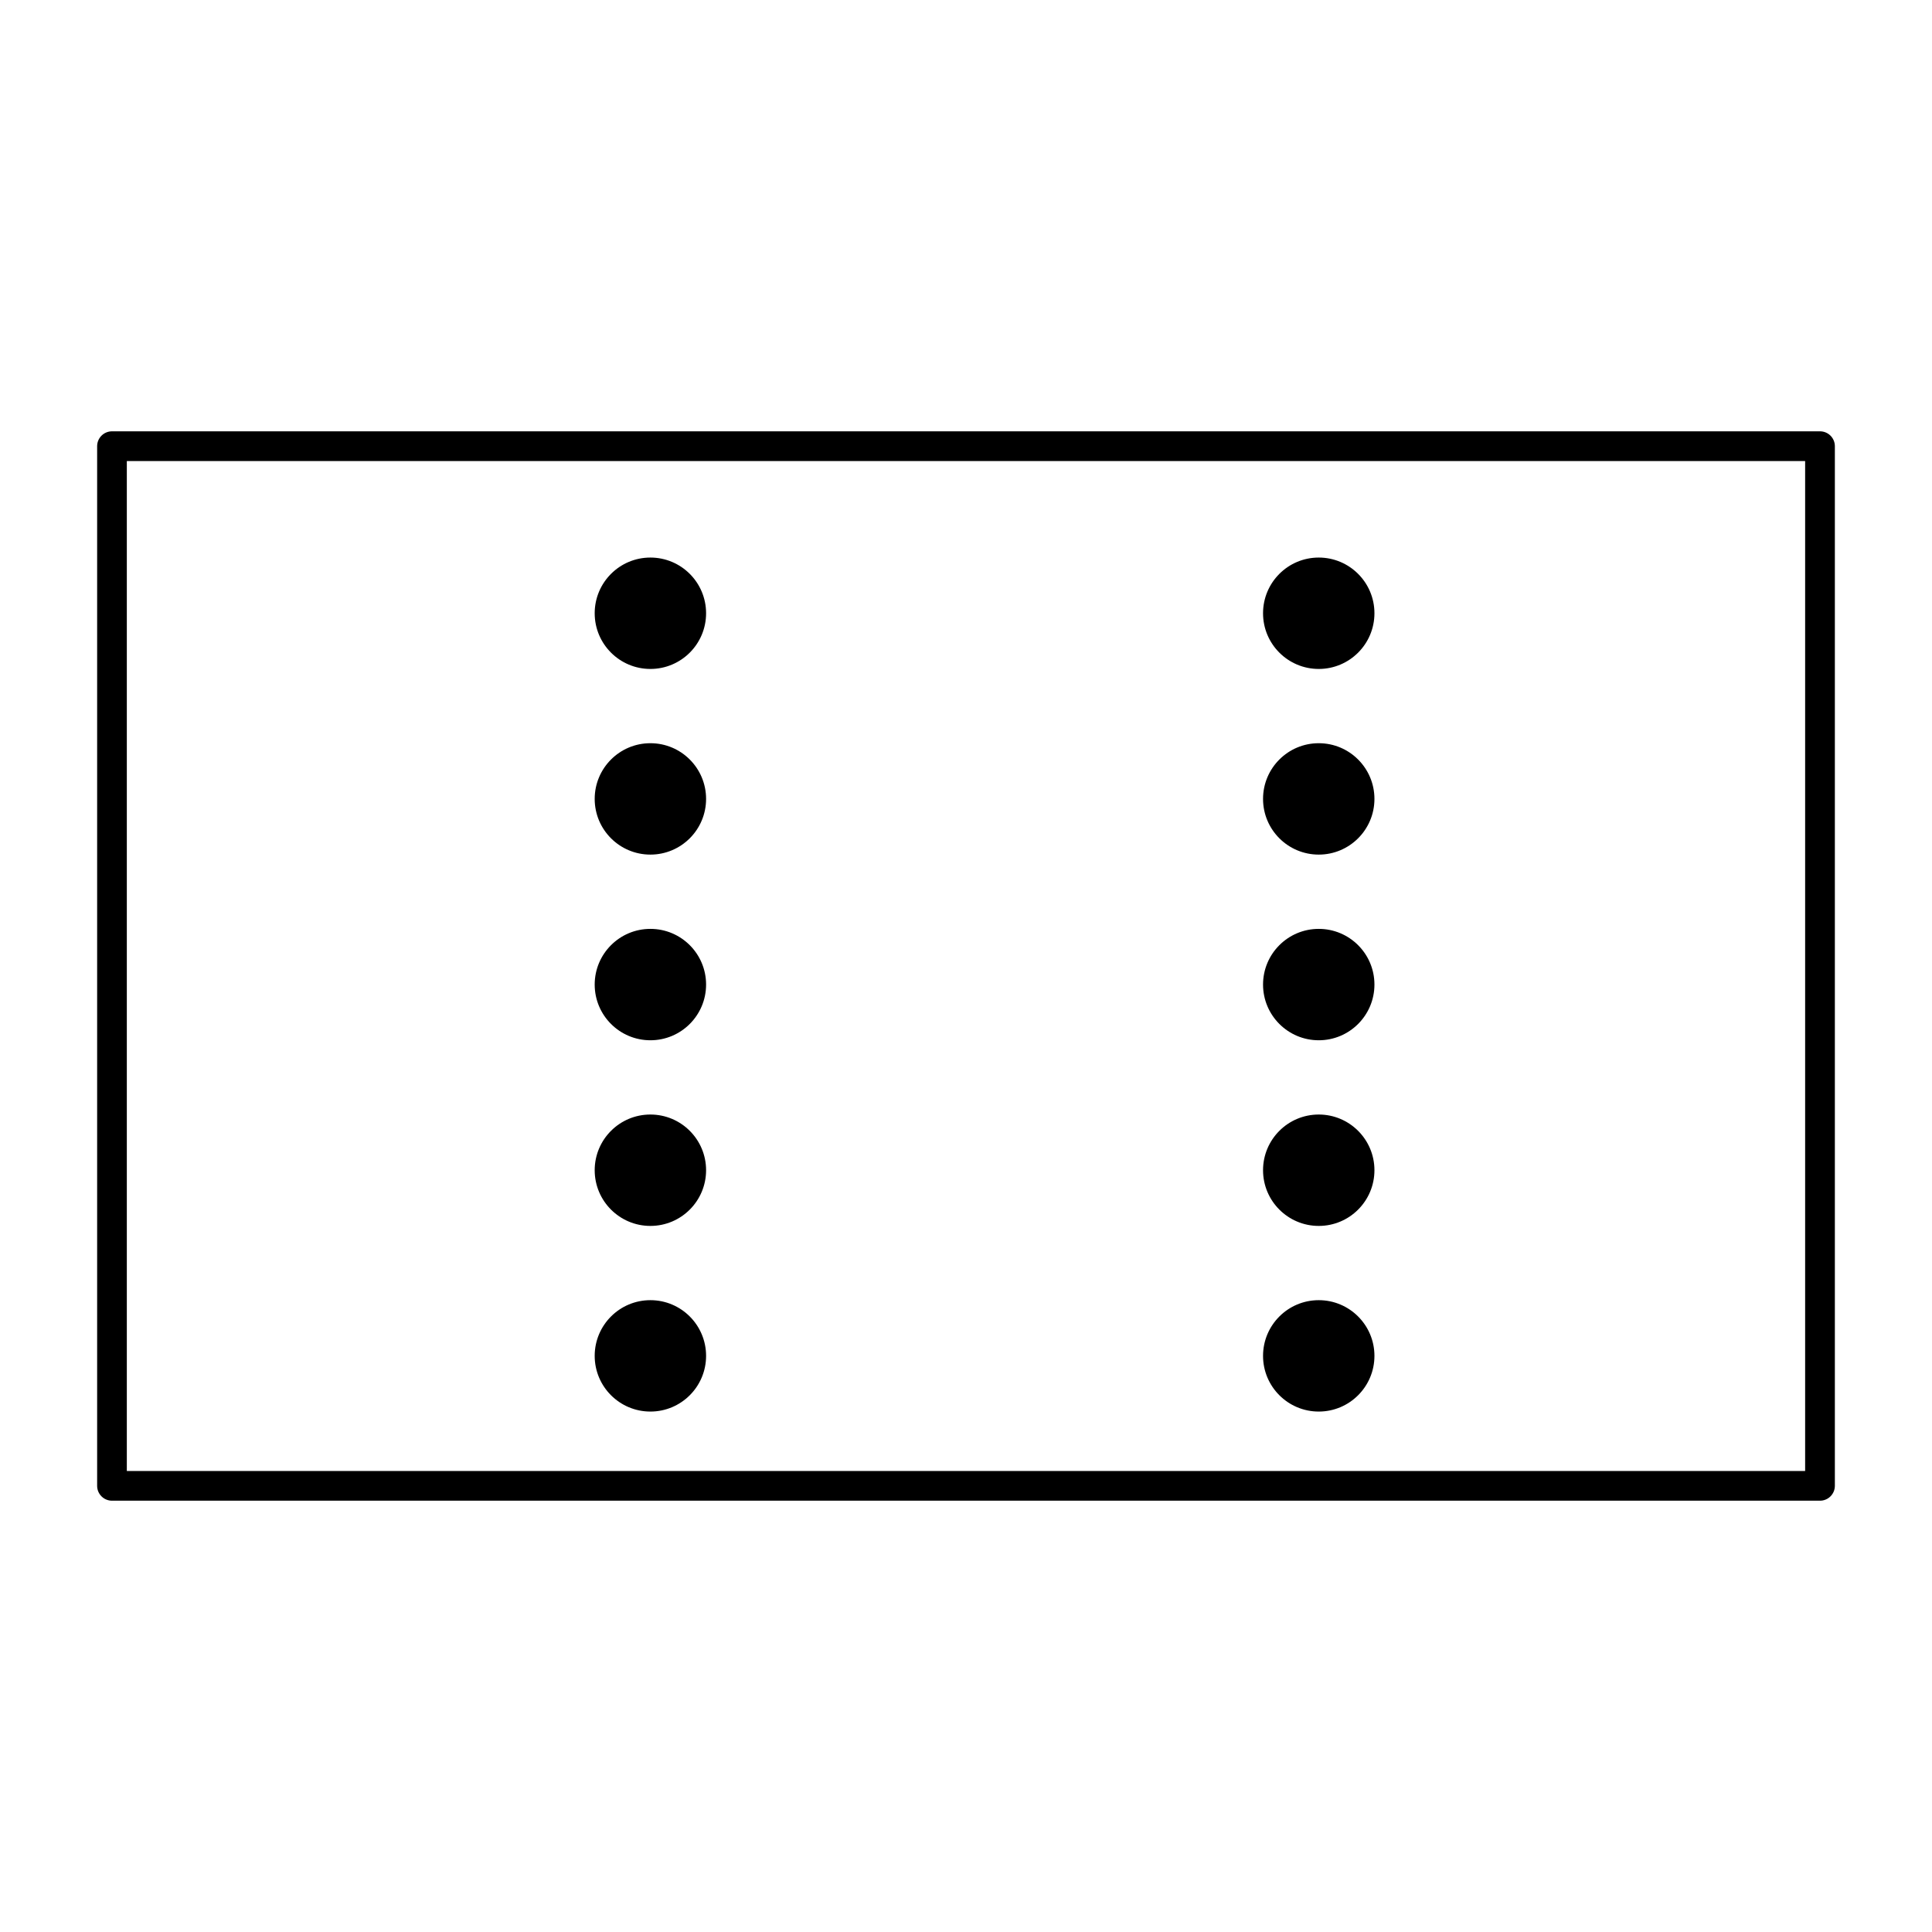 <?xml version="1.0" encoding="UTF-8"?>
<!-- Uploaded to: SVG Repo, www.svgrepo.com, Generator: SVG Repo Mixer Tools -->
<svg fill="#000000" width="800px" height="800px" version="1.1" viewBox="144 144 512 512" xmlns="http://www.w3.org/2000/svg">
 <g>
  <path d="m626.32 541.7h-452.64c-2.172 0-3.938-1.762-3.938-3.938v-275.52c0-2.172 1.762-3.938 3.938-3.938h452.64c2.172 0 3.938 1.762 3.938 3.938v275.52c-0.004 2.176-1.766 3.938-3.938 3.938zm-448.71-7.871h444.77v-267.65h-444.77z"/>
  <path d="m331.12 306.52c0 8.152-6.606 14.758-14.758 14.758s-14.762-6.606-14.762-14.758c0-8.152 6.609-14.762 14.762-14.762s14.758 6.609 14.758 14.762"/>
  <path d="m331.12 355.72c0 8.152-6.606 14.758-14.758 14.758s-14.762-6.606-14.762-14.758 6.609-14.762 14.762-14.762 14.758 6.609 14.758 14.762"/>
  <path d="m331.12 404.92c0 8.152-6.606 14.762-14.758 14.762s-14.762-6.609-14.762-14.762c0-8.152 6.609-14.758 14.762-14.758s14.758 6.606 14.758 14.758"/>
  <path d="m331.12 454.12c0 8.152-6.606 14.762-14.758 14.762s-14.762-6.609-14.762-14.762c0-8.148 6.609-14.758 14.762-14.758s14.758 6.609 14.758 14.758"/>
  <path d="m331.12 503.32c0 8.148-6.606 14.758-14.758 14.758s-14.762-6.609-14.762-14.758c0-8.152 6.609-14.762 14.762-14.762s14.758 6.609 14.758 14.762"/>
  <path d="m508.24 306.52c0 8.152-6.609 14.758-14.758 14.758-8.152 0-14.762-6.606-14.762-14.758 0-8.152 6.609-14.762 14.762-14.762 8.148 0 14.758 6.609 14.758 14.762"/>
  <path d="m508.24 355.72c0 8.152-6.609 14.758-14.758 14.758-8.152 0-14.762-6.606-14.762-14.758s6.609-14.762 14.762-14.762c8.148 0 14.758 6.609 14.758 14.762"/>
  <path d="m508.24 404.92c0 8.152-6.609 14.762-14.758 14.762-8.152 0-14.762-6.609-14.762-14.762 0-8.152 6.609-14.758 14.762-14.758 8.148 0 14.758 6.606 14.758 14.758"/>
  <path d="m508.24 454.12c0 8.152-6.609 14.762-14.758 14.762-8.152 0-14.762-6.609-14.762-14.762 0-8.148 6.609-14.758 14.762-14.758 8.148 0 14.758 6.609 14.758 14.758"/>
  <path d="m508.24 503.32c0 8.148-6.609 14.758-14.758 14.758-8.152 0-14.762-6.609-14.762-14.758 0-8.152 6.609-14.762 14.762-14.762 8.148 0 14.758 6.609 14.758 14.762"/>
 </g>
</svg>